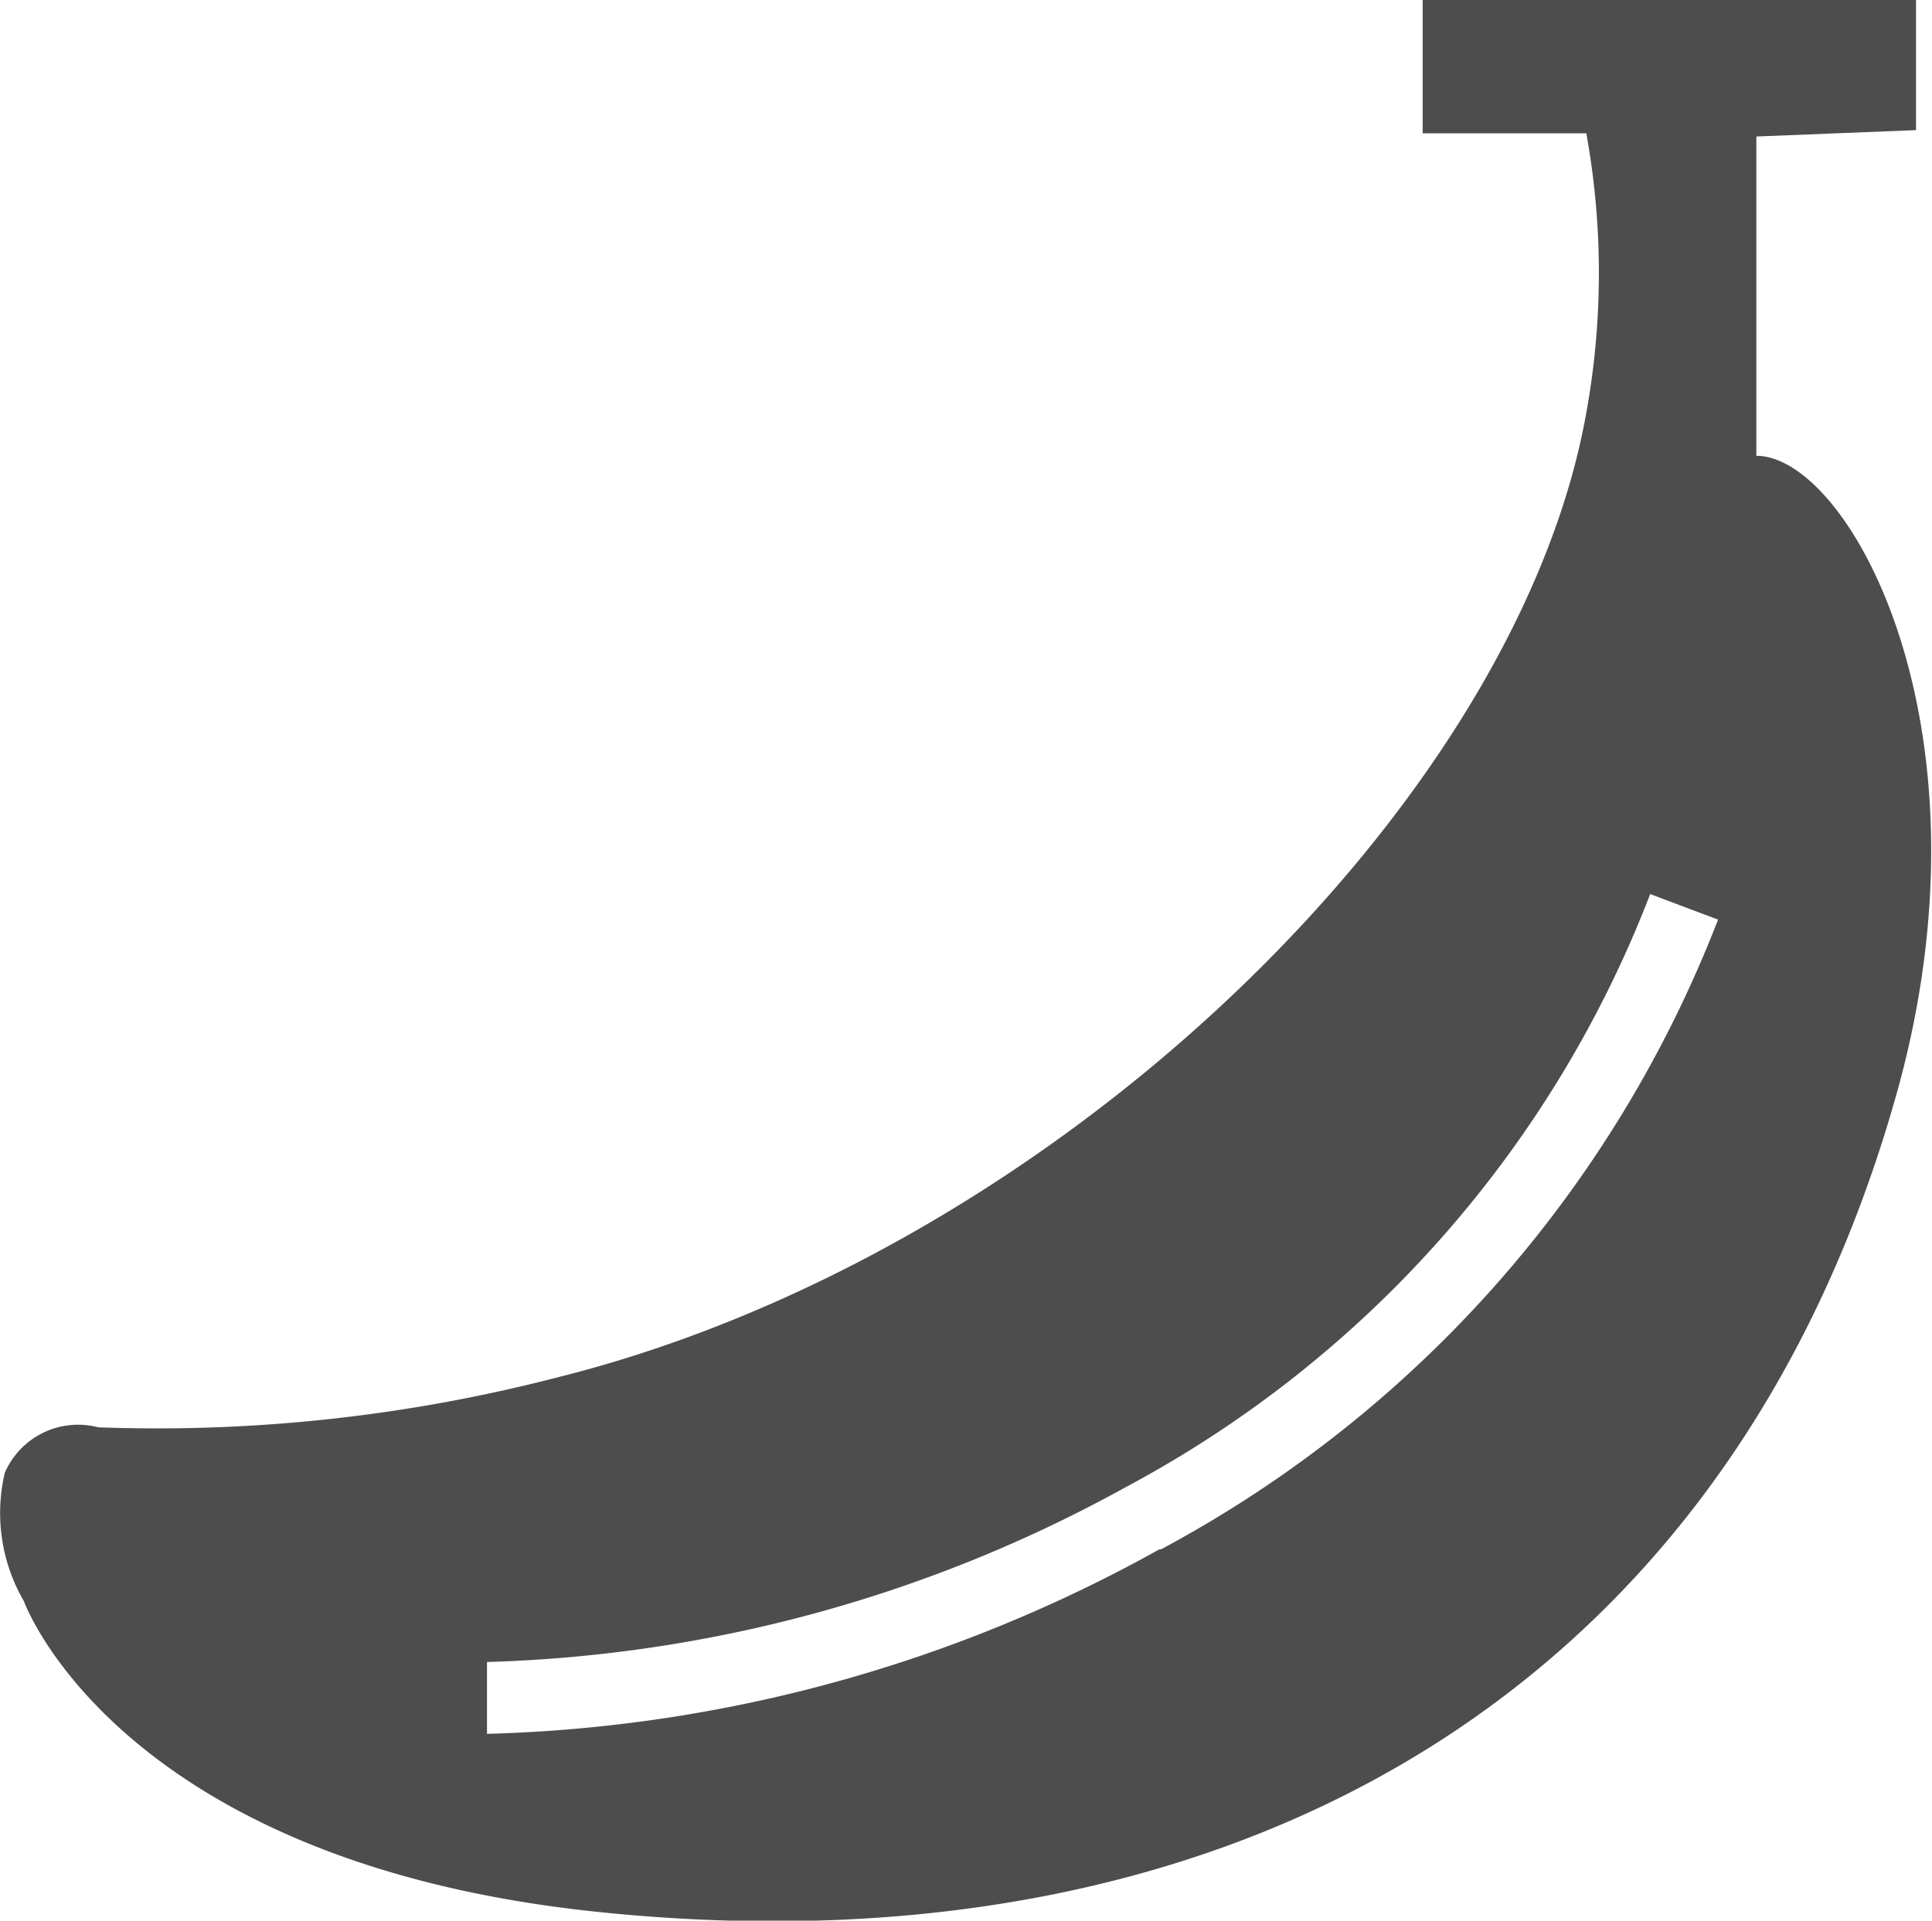 <svg xmlns="http://www.w3.org/2000/svg" viewBox="0 0 24.2 24.06"><defs><style>.a{fill:#4d4d4d;}</style></defs><title>company</title><path class="a" d="M22,5.71v-4l2-.08V0H17.82V1.67h2.05a9.8,9.8,0,0,1,0,3.5C19,10.07,13.22,15.69,7,17.25a20,20,0,0,1-5.77.63,1,1,0,0,0-1.17.57,2.2,2.2,0,0,0,.24,1.61s1.16,3.23,7.09,3.88c7.82.85,14.15-2.56,16.33-10.11C25.08,9.17,23.17,5.71,22,5.71Zm-7.48,13.7a18.29,18.29,0,0,1-8.42,2.31v-.9a17.58,17.58,0,0,0,8-2.19,14.19,14.19,0,0,0,6.57-7.43l.85.32A15.13,15.13,0,0,1,14.54,19.41Z"/></svg>